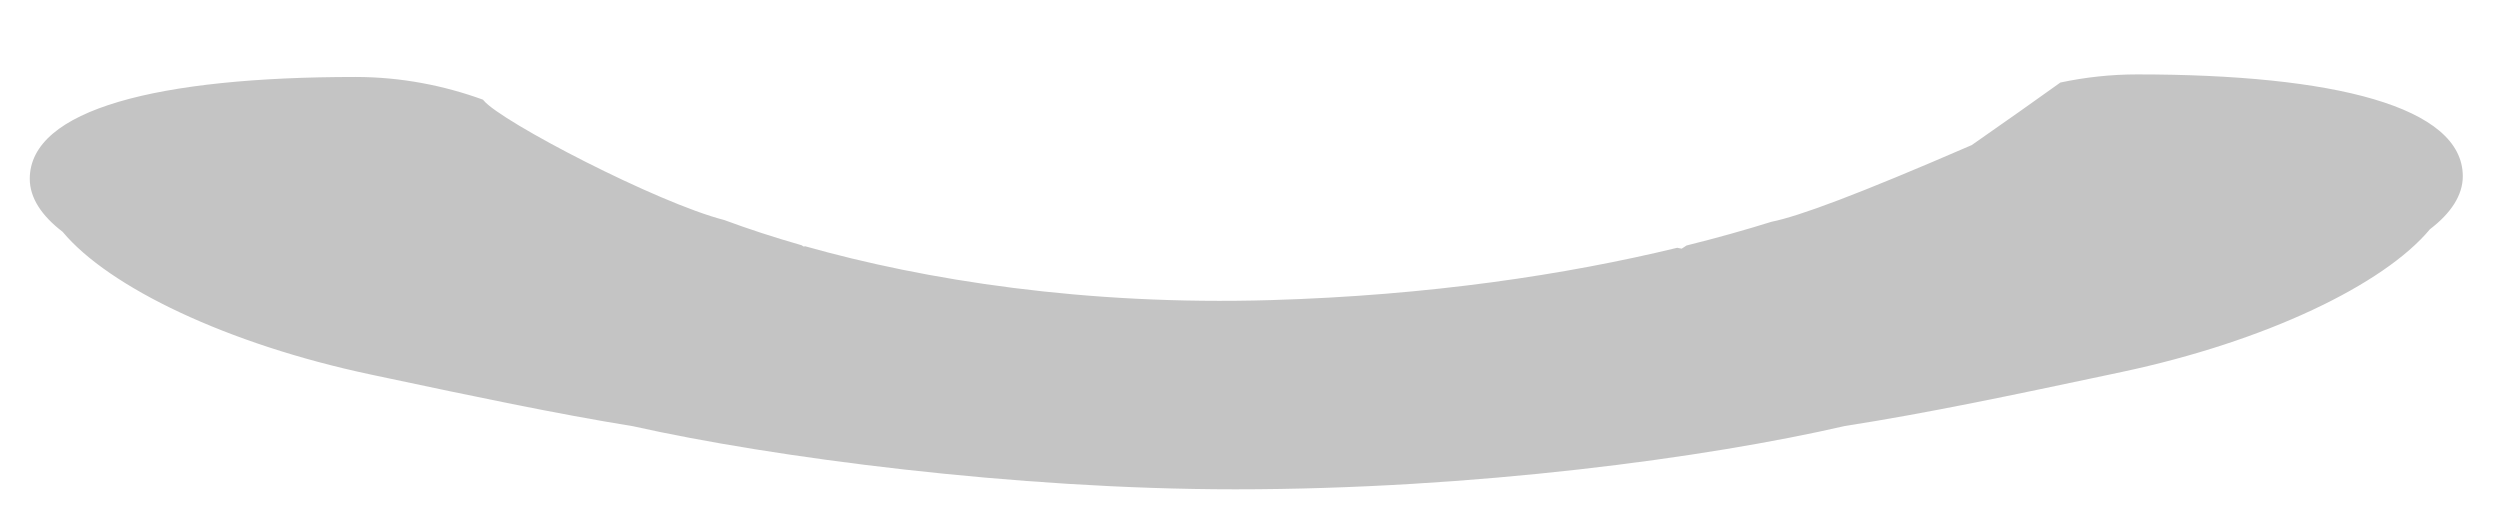 <svg width="336" height="70" viewBox="0 0 336 70" fill="none" xmlns="http://www.w3.org/2000/svg">
<g filter="url(#filter0_d_212_25)">
<path fill-rule="evenodd" clip-rule="evenodd" d="M69.915 3.397C64.696 1.502 58.927 0.344 52.757 0.344C26.305 0.344 9 4.673 9 14.035C9 16.577 10.581 18.989 13.415 21.154C19.61 28.591 35.508 36.245 54.853 40.342C55.604 40.501 56.357 40.66 57.114 40.821L57.114 40.821L57.114 40.821C68.107 43.152 79.669 45.603 90.089 47.287C108.819 51.48 141.442 55.764 171.019 55.764C203.127 55.764 234.487 51.512 252.967 47.25C263.88 45.566 276.204 42.953 287.885 40.477L287.886 40.477L287.886 40.476L287.899 40.474L288.036 40.445C288.742 40.295 289.446 40.146 290.146 39.997C309.492 35.9 325.39 28.247 331.585 20.809C334.418 18.645 336 16.233 336 13.691C336 4.328 318.695 0 292.243 0C288.655 0 285.203 0.392 281.915 1.092C278.592 3.477 274.65 6.259 270 9.5C254.638 16.157 246.819 19.053 243.09 19.807C239.557 20.91 235.748 21.982 231.672 22.994C231.453 23.136 231.235 23.277 231.019 23.419C230.818 23.38 230.616 23.341 230.413 23.303C215.523 26.909 197.171 29.706 175.749 30.336C150.847 31.069 129.285 27.64 113.214 23.097L113.014 23.136L112.863 23.04L112.743 22.963C108.955 21.88 105.477 20.736 102.339 19.572C93.348 17.267 72.338 6.344 70 3.5C69.972 3.465 69.943 3.431 69.915 3.397Z" fill="#C4C4C4"/>
</g>
<defs>
<filter id="filter0_d_212_25" x="0" y="0" width="336" height="69.764" filterUnits="userSpaceOnUse" color-interpolation-filters="sRGB">
<feFlood flood-opacity="0" result="BackgroundImageFix"/>
<feColorMatrix in="SourceAlpha" type="matrix" values="0 0 0 0 0 0 0 0 0 0 0 0 0 0 0 0 0 0 127 0" result="hardAlpha"/>
<feOffset dx="-5" dy="10"/>
<feGaussianBlur stdDeviation="2"/>
<feComposite in2="hardAlpha" operator="out"/>
<feColorMatrix type="matrix" values="0 0 0 0 0 0 0 0 0 0 0 0 0 0 0 0 0 0 0.25 0"/>
<feBlend mode="normal" in2="BackgroundImageFix" result="effect1_dropShadow_212_25"/>
<feBlend mode="normal" in="SourceGraphic" in2="effect1_dropShadow_212_25" result="shape"/>
</filter>
</defs>
</svg>
